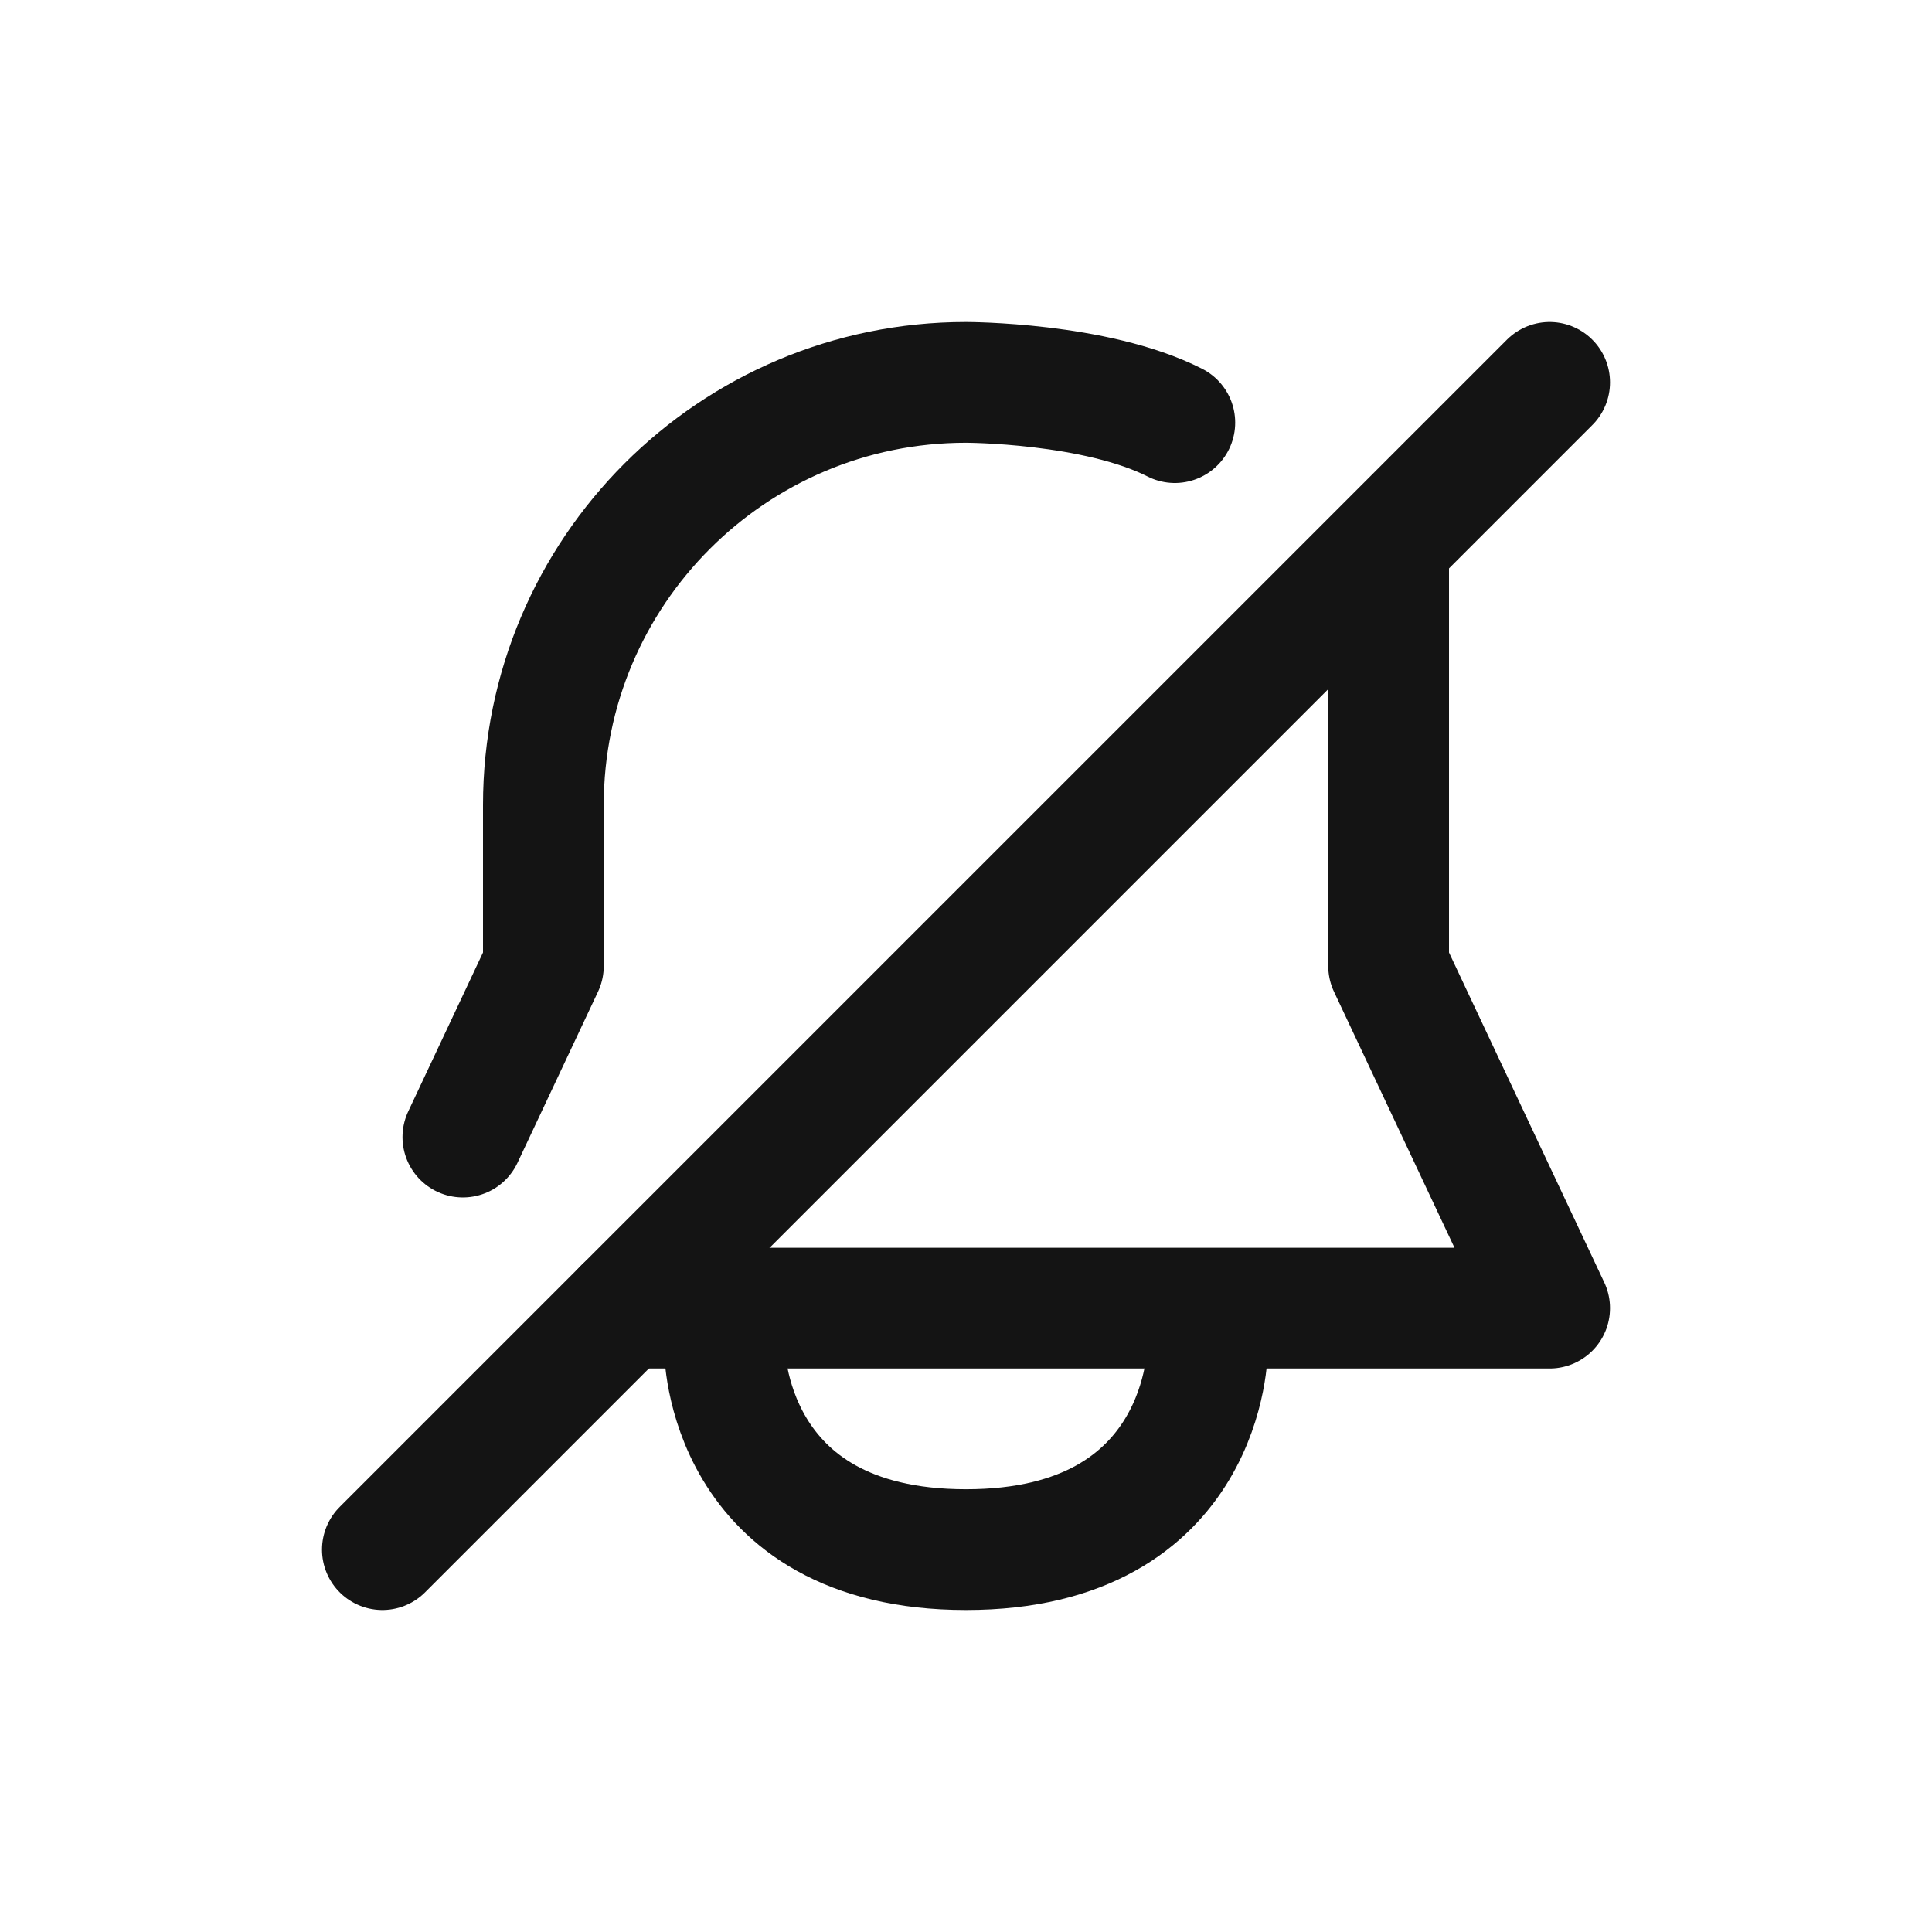 <svg width="24" height="24" viewBox="0 0 24 24" fill="none" xmlns="http://www.w3.org/2000/svg">
<path d="M17.25 6.875V12L19.25 16.25H7.75M5.75 14.125L6.75 12V10C6.75 7.101 9.101 4.75 12 4.75C12 4.75 13.609 4.75 14.594 5.25" stroke="#141414" stroke-width="1.5" stroke-linecap="round" stroke-linejoin="round"/>
<path d="M9 16.75C9 16.75 9 19.25 12 19.25C15 19.25 15 16.75 15 16.75" stroke="#141414" stroke-width="1.5" stroke-linecap="round" stroke-linejoin="round"/>
<path d="M19.25 4.75L4.75 19.25" stroke="#141414" stroke-width="1.5" stroke-linecap="round" stroke-linejoin="round"/>
</svg>

